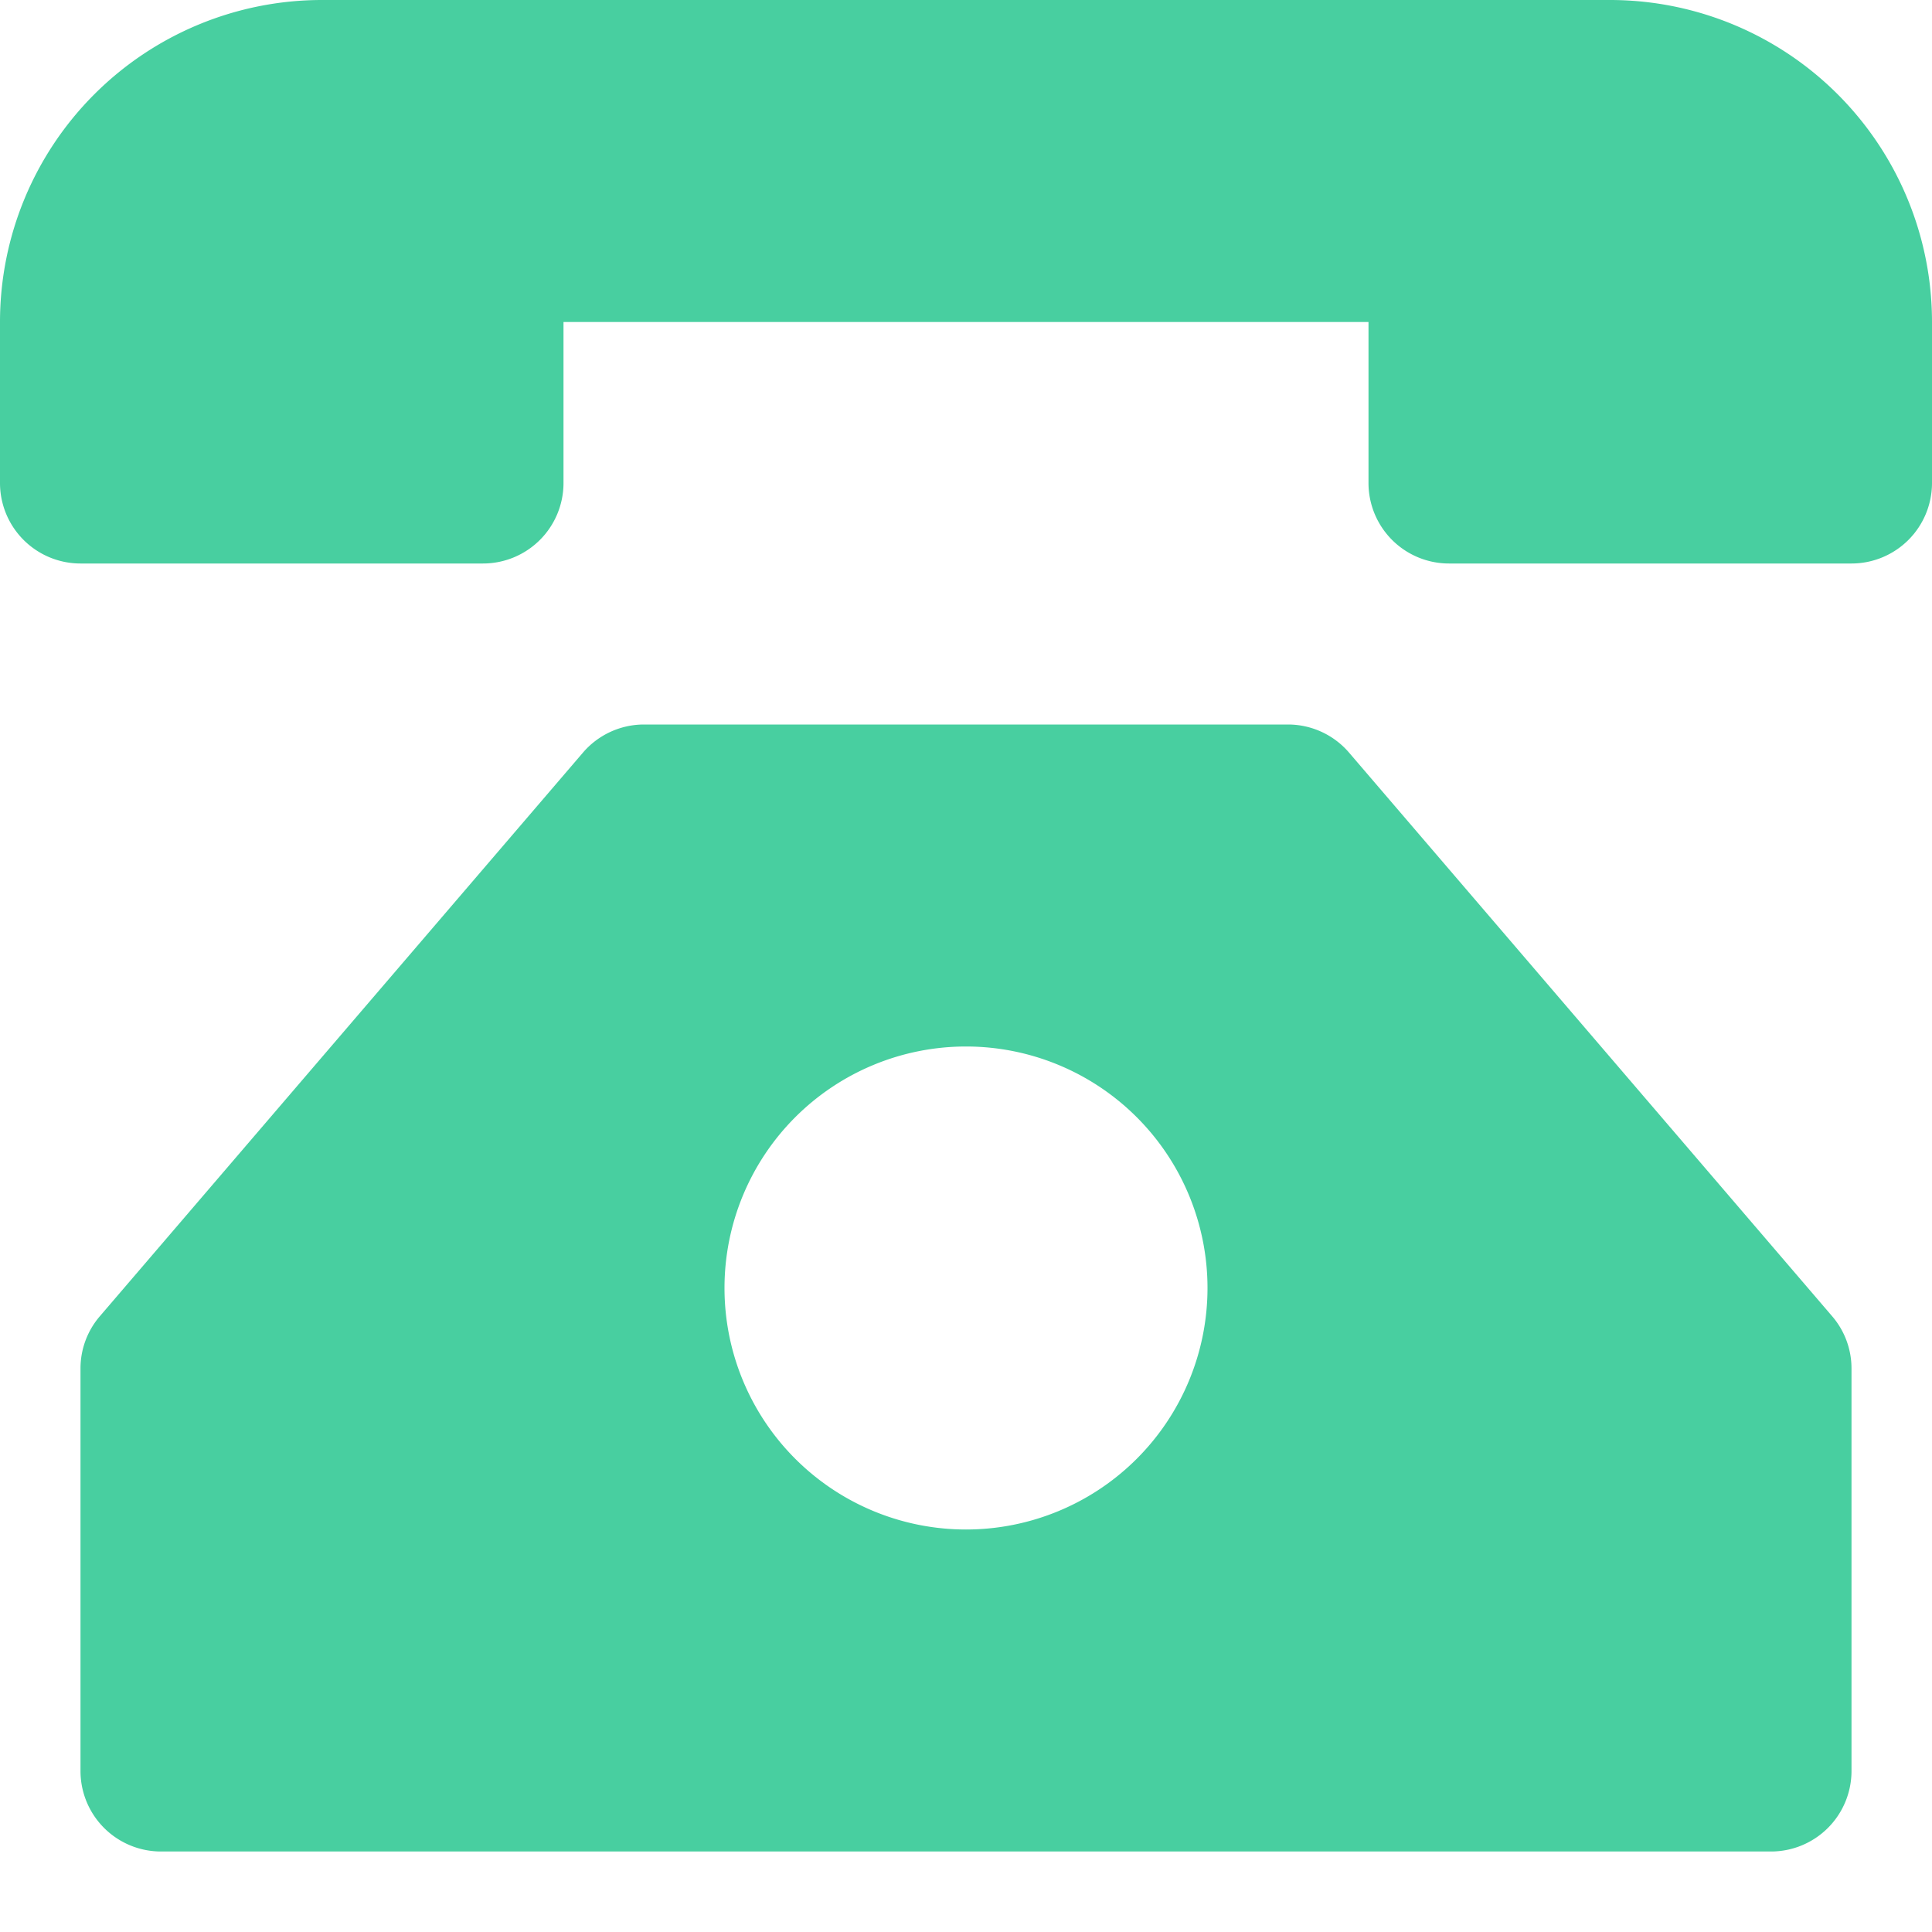 <svg xmlns="http://www.w3.org/2000/svg" width="24" height="24" viewBox="0 0 24 24"><g class="nc-icon-wrapper" fill="#48cfa0"><path data-color="color-2" d="M20,0H4A4,4,0,0,0,0,4V6A1,1,0,0,0,1,7H6A1,1,0,0,0,7,6V4H17V6a1,1,0,0,0,1,1h5a1,1,0,0,0,1-1V4A4,4,0,0,0,20,0Z"></path> <path d="M22.759,16.35l-6-7A1,1,0,0,0,16,9H8a1,1,0,0,0-.759.35l-6,7A.994.994,0,0,0,1,17v5a1,1,0,0,0,1,1H22a1,1,0,0,0,1-1V17A.994.994,0,0,0,22.759,16.35ZM12,19a3,3,0,1,1,3-3A3,3,0,0,1,12,19Z" fill="#48cfa0"></path></g></svg>